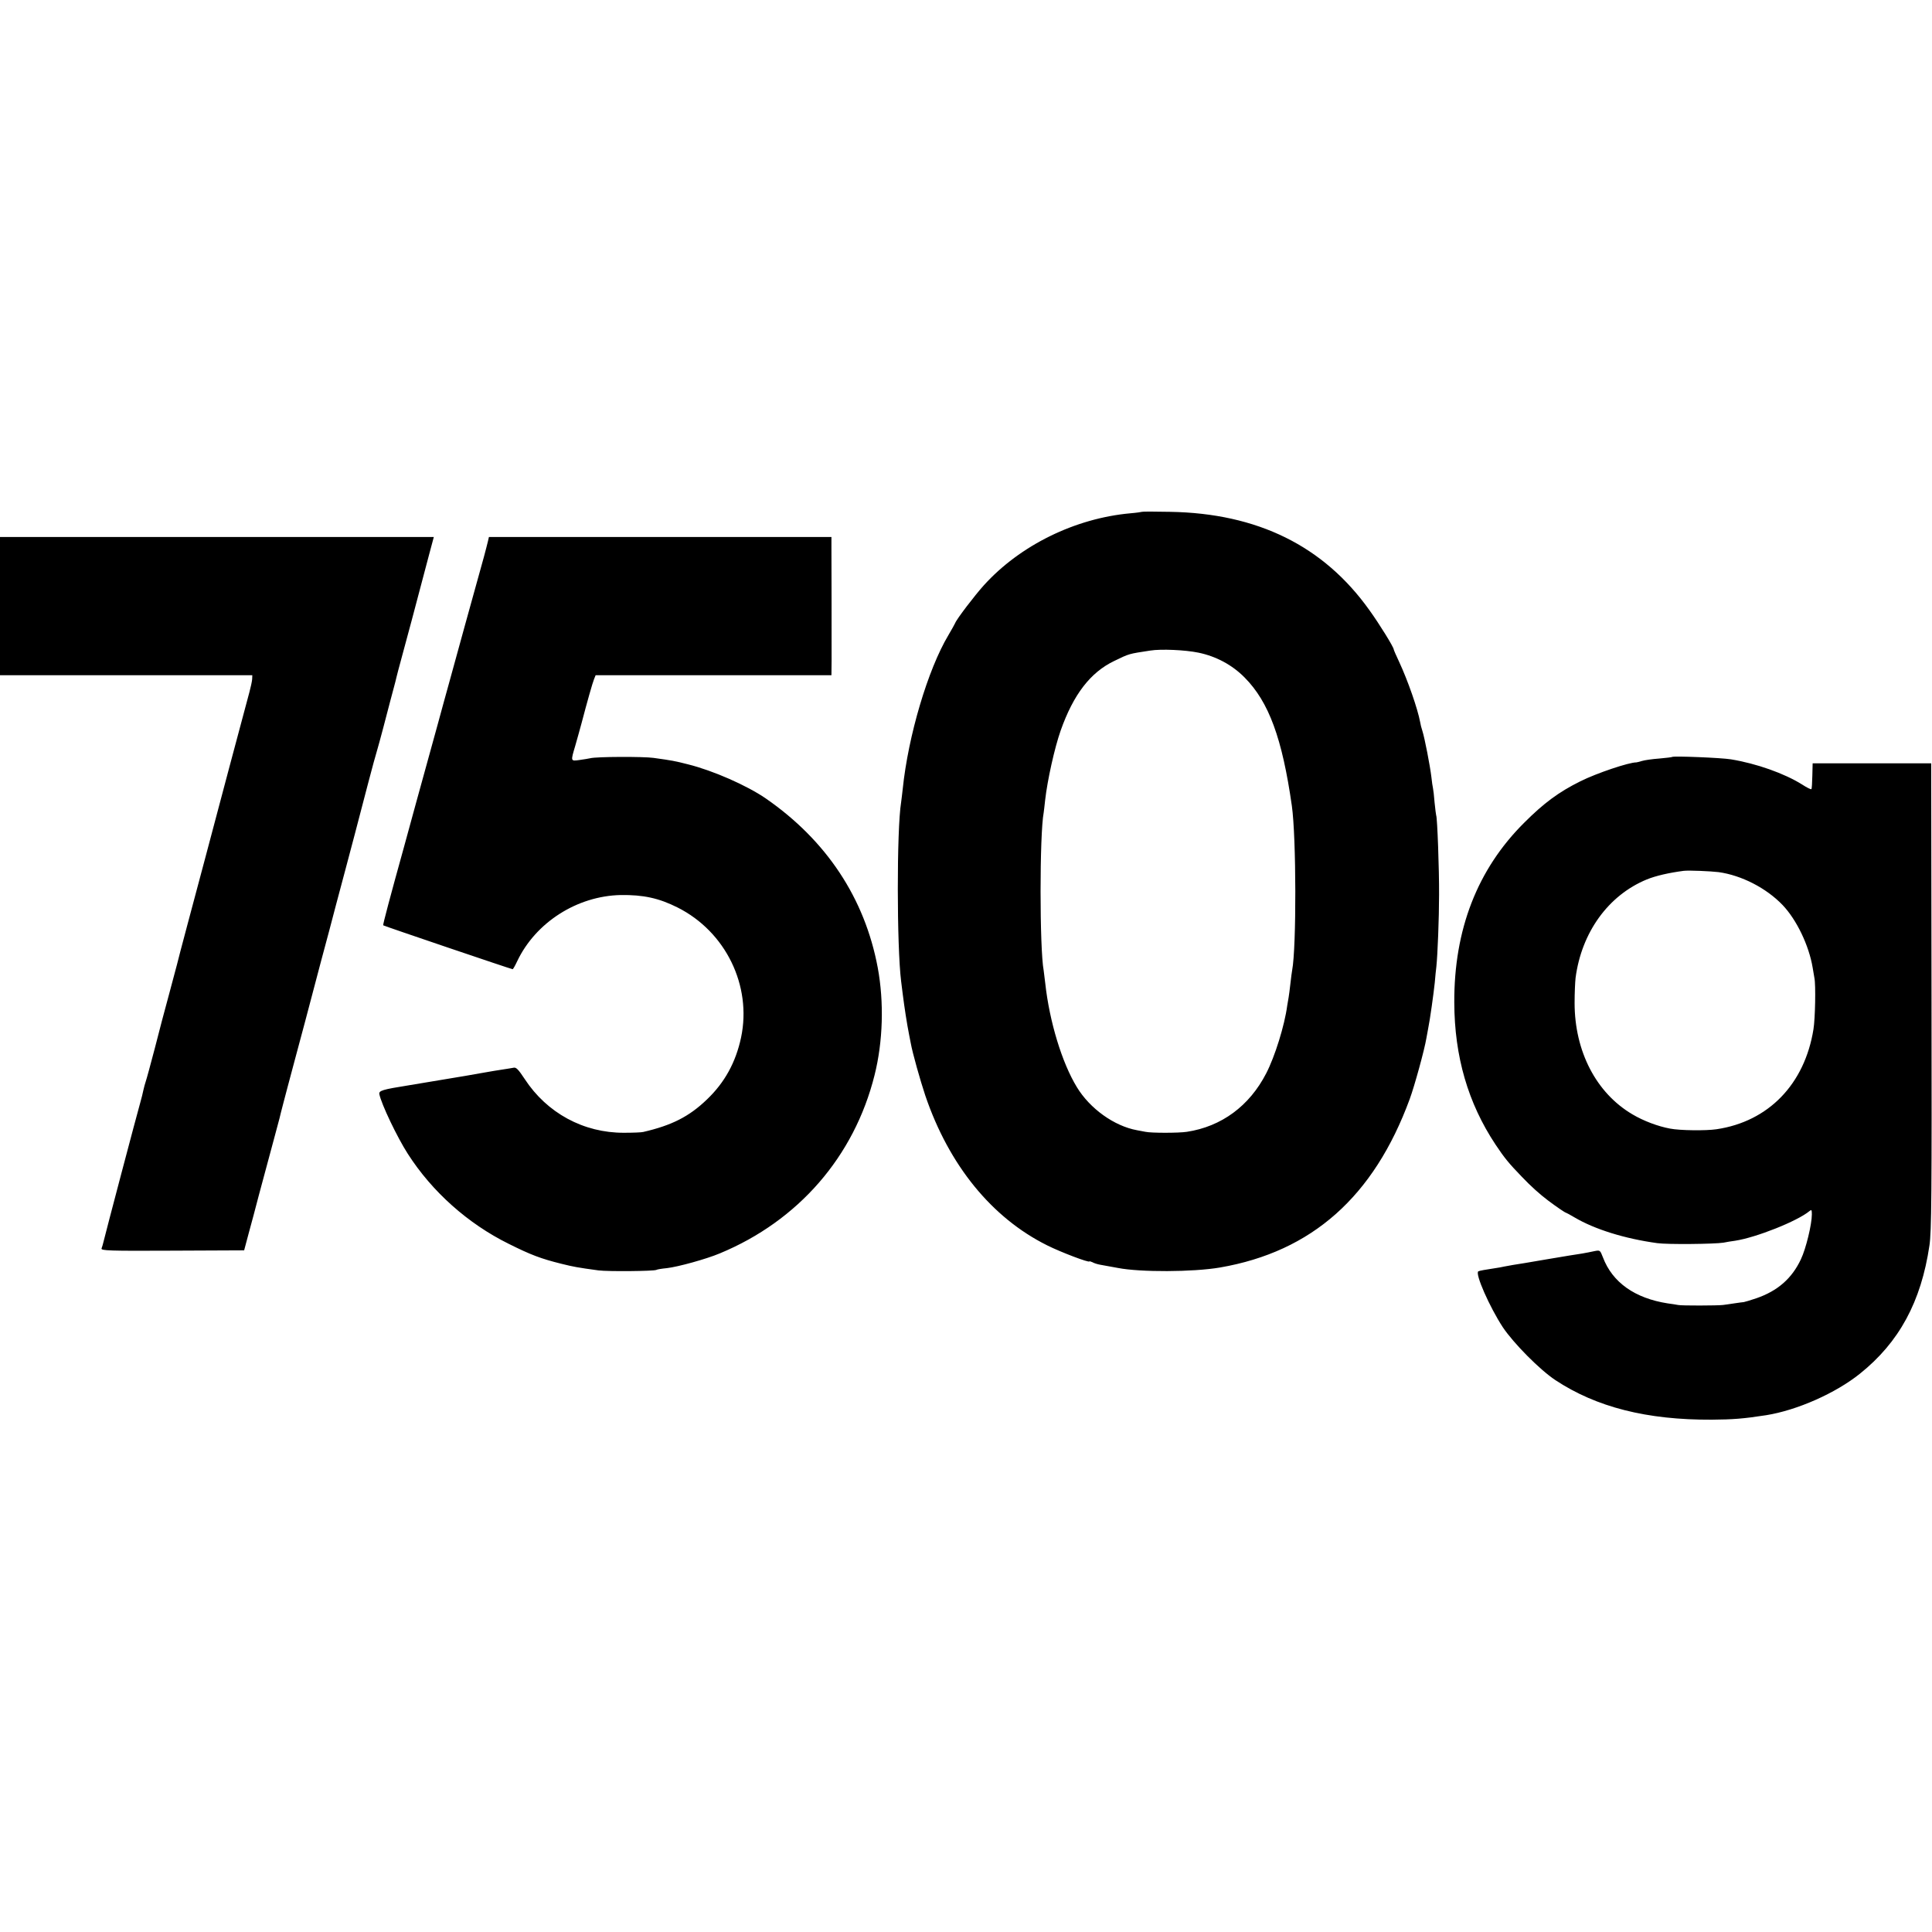 <svg version="1" xmlns="http://www.w3.org/2000/svg" width="1608" height="1608" viewBox="0 0 1206 1206"><path d="M712.8 319.5c-.2.1-3.4.6-7.1.9-34.6 3.1-69 20-91.6 45-5.6 6.2-17 21.1-17.9 23.6-.3.7-2.2 4.1-4.2 7.5-12.8 21.4-25.1 62.9-28.5 96-.4 3.3-.8 7.1-1 8.3-2.8 17.1-2.7 90.1 0 111.7.2 1.6.7 5.2 1 8 1.1 8.7 2.6 18.4 4 25.5.3 1.4.7 3.7 1 5.1 1.1 6.2 5.9 23.2 9.1 32.8 14.8 43.5 41.5 76.3 76.1 93.5 8.6 4.3 26.3 11 26.3 10 0-.2.8 0 1.9.5 1 .6 3.2 1.3 5 1.6 5.1.9 8.5 1.5 11 2 13.9 2.7 46.8 2.6 63.7-.3 57.3-9.9 96-44.2 118.4-105.2 3-8.2 9.2-30.7 10.4-38 .3-1.9.8-4.6 1.1-6 1.1-5.2 3.4-21.8 4.1-28.5.3-3.9.8-8.4 1-10 .8-7.5 1.7-30.4 1.7-45 .1-15.6-1.1-48.4-1.8-49.5-.1-.3-.6-3.9-1-8-.3-4.1-.8-8.2-1-9-.2-.8-.7-4-1-7-.8-6.8-4.2-24.4-5.6-28.7-.6-1.7-1.2-4.2-1.4-5.5-1.5-8.2-7.7-26-13.1-37.6-1.9-4-3.4-7.5-3.4-7.8 0-1.4-8.9-15.8-15.1-24.4-28.6-40.2-69.9-60.6-124.6-61.5-9.4-.2-17.3-.2-17.5 0zm35.3 87.9c11.1 2.3 21.1 7.7 28.8 15.5 15.2 15.3 23.5 38.1 29.5 80.1 2.8 19.7 2.9 88.4.2 102.6-.2 1-.7 4.8-1.1 8.4-.4 3.6-.9 7.4-1.1 8.5-.2 1.1-.6 3.5-.9 5.3-1.6 12.2-7.7 31.8-13.1 42.2-10.5 20.4-27.9 33.2-49.5 36.5-5.2.8-22.3.8-25.9 0-1.4-.3-3.7-.7-5.3-1-14.2-2.6-29.4-13.5-37.5-26.9-9.3-15.2-17.1-41-19.7-64.6-.4-3.6-.9-7.2-1-8.1-2.6-13.7-2.6-85.2 0-98.7.1-1 .6-4.4.9-7.7 1.4-12.5 5.9-32.7 9.7-43.5 8-22.6 18.6-36.3 33.4-43.4 9.7-4.7 8.9-4.4 22.5-6.5 6.8-1.1 21.8-.4 30.1 1.3zM0 378.4v43.1h157.5l-.1 2.5c-.1 1.4-.9 5-1.7 8-.8 3-6.5 24.4-12.7 47.5-6.1 23.1-12.9 48.5-15 56.5-5.9 22.1-17.2 64.3-17.5 66-.2.8-2.4 8.9-4.8 18-2.5 9.1-6.6 24.6-9.1 34.5-2.6 9.9-5.1 19.1-5.6 20.5-.5 1.4-1.1 3.8-1.5 5.5-.3 1.6-1.2 5.2-2 8-1.7 5.8-22 82.7-22.9 86.7-.3 1.4-.9 3.3-1.2 4.1-.5 1.4 4.4 1.6 44.2 1.4l44.8-.2 2.8-10.5c1.6-5.8 4.5-16.6 6.4-24 8-29.5 12.5-46.6 12.9-48 .1-.8 1.3-5.1 2.4-9.5 1.2-4.4 2.3-8.7 2.5-9.5.2-.8 1.8-6.9 3.6-13.5s5.1-19.2 7.5-28c2.3-8.8 6.8-25.7 9.9-37.5 3.2-11.8 7.4-27.6 9.3-35 2-7.4 4.7-17.6 6-22.5 2.6-9.7 7.6-28.6 14.2-54 2.3-8.8 4.8-18 5.6-20.5 1.1-3.6 6.2-22.9 8-30 .2-.8 1.1-4.2 2-7.5.9-3.3 1.8-6.8 2-7.8.2-.9 1.5-5.9 2.9-11 2.3-8.3 9.6-35.6 17.4-65.3l3-11.2H0v43.2zM304.6 337.8c-.3 1.5-1.5 5.8-2.5 9.7-4 14.3-20.3 73.3-22.1 80-1.1 3.8-4.2 15.3-7 25.5-9.1 32.9-19.1 69.3-20.9 76-8.5 30.6-13.2 48.3-12.9 48.6.4.4 80 27.4 80.8 27.4.3 0 1.6-2.3 2.9-5.1 11.5-24.1 37.3-40.6 64.5-41.2 14.1-.2 23.9 1.9 35.6 7.8 30 15.1 46.4 48.8 39.6 81.1-3.3 15.5-10.2 28.1-21.3 38.7-11.1 10.7-22 16.2-39.8 20.3-1.1.3-6.5.5-12 .5-25.2.1-48.1-12.3-62-33.6-3.9-5.9-5.3-7.4-6.9-7-1.2.2-3.9.7-6.1 1-2.2.3-8.9 1.4-15 2.5-6 1.1-12.6 2.2-14.5 2.5-1.9.3-6 1-9 1.5-6.1 1-7.2 1.2-21 3.5-16.3 2.6-18.6 3.3-18.2 5.5 1.2 6.1 11.1 26.9 17.8 37.3 15.2 23.7 37.6 43.6 62.9 56.1 13.8 6.9 20.1 9.3 33 12.5 7.7 1.9 9.8 2.3 23 4.1 6.1.8 34.8.5 36.2-.3.4-.3 3.4-.8 6.6-1.1 7-.8 24.7-5.7 33-9.2 49-20.3 83.9-60.4 96.6-111.2 5.3-21 6-45.7 2-67.2-8.1-43.3-32-79.4-69.9-105.6-11.8-8.1-32.9-17.4-48.6-21.3-8.2-2.1-9.9-2.4-21.4-4-6.4-.9-35.6-.8-39.5.2-1.1.2-4.1.8-6.7 1.1-5.7.8-5.6.9-2.7-8.9 1.1-3.9 2.9-10.2 3.9-14 3.6-13.7 6.8-25 7.8-27.5l1-2.5H519l.1-9c0-10.8 0-61.2-.1-70.6v-6.7H305.2l-.6 2.6zM1043.8 472.5c-.2.2-3.8.6-8.1 1-4.2.3-9.1 1-10.7 1.5-1.7.5-3.3.9-3.5.9-4.5-.1-24.8 6.7-35 11.8-13.5 6.7-22.8 13.6-35 25.8-29.3 29.1-43.9 66.8-43.7 112.3.1 33.7 8.6 62.8 25.7 88.6 5.6 8.4 8.2 11.6 16.4 20.1 5.8 6.1 11.3 11 16.6 15 5.2 3.9 10.5 7.5 11 7.5.2 0 2.6 1.3 5.3 2.9 12.7 7.5 31.4 13.3 51.7 16.1 6.3.9 35.7.6 41.3-.3 1.8-.4 5.1-.9 7.3-1.2 13.1-2 38.8-12.2 46.4-18.5 1.3-1.1 1.5-.8 1.5 2.1 0 6.2-3.7 21.4-6.8 27.9-5.6 12-14.5 19.8-27.8 24.4-3.8 1.3-7.3 2.3-7.9 2.4-.5 0-3.2.4-6 .8-2.7.4-5.9.9-7 1-3.3.4-25.9.5-28 0-1.1-.2-4-.7-6.5-1-20.5-3.2-34.5-13.1-40.4-28.7-1.8-4.6-1.8-4.6-5.4-3.9-2.1.5-5.5 1.1-7.7 1.5-2.2.3-12.1 1.9-22 3.6-9.9 1.7-19.3 3.3-21 3.5-1.6.3-4.1.7-5.5 1-1.4.3-3.8.8-5.5 1-6.1.9-10 1.6-10.7 2-2.2 1.4 7.1 22.4 15.3 34.9 6.7 10 23 26.5 32.8 33 25.6 16.9 57.1 24.9 97.6 24.7 13.2-.1 19.8-.6 34-2.8 19.3-3.1 43.3-13.7 58.5-25.9 24.5-19.6 38.2-44.9 43.4-80 1.3-8.5 1.5-31.4 1.3-155.5l-.2-145.5h-74l-.2 7.8c-.1 4.3-.3 8.1-.6 8.3-.3.3-2.9-1-5.8-2.9-11-6.9-28.5-13.1-44.4-15.7-6-1-35.9-2.2-36.7-1.5zm29 71.9c14.3 2 29.7 9.9 39.9 20.5 8.8 9.2 16.5 25.3 18.8 39.1.4 2.5.9 5.4 1.1 6.5.9 4.2.5 25.3-.6 32-5.5 34.3-28.1 57.6-60.5 62.4-6.7 1-22.8.8-29-.4-7.6-1.4-16.6-4.8-23.5-8.9-22.6-13.3-36.1-39.3-36.1-69.6 0-5.8.3-12.8.6-15.5 3.7-28.4 20.4-51.6 44.4-61.5 5.6-2.3 13.9-4.2 23.1-5.4 3.1-.4 16.7.2 21.8.8z"/></svg>